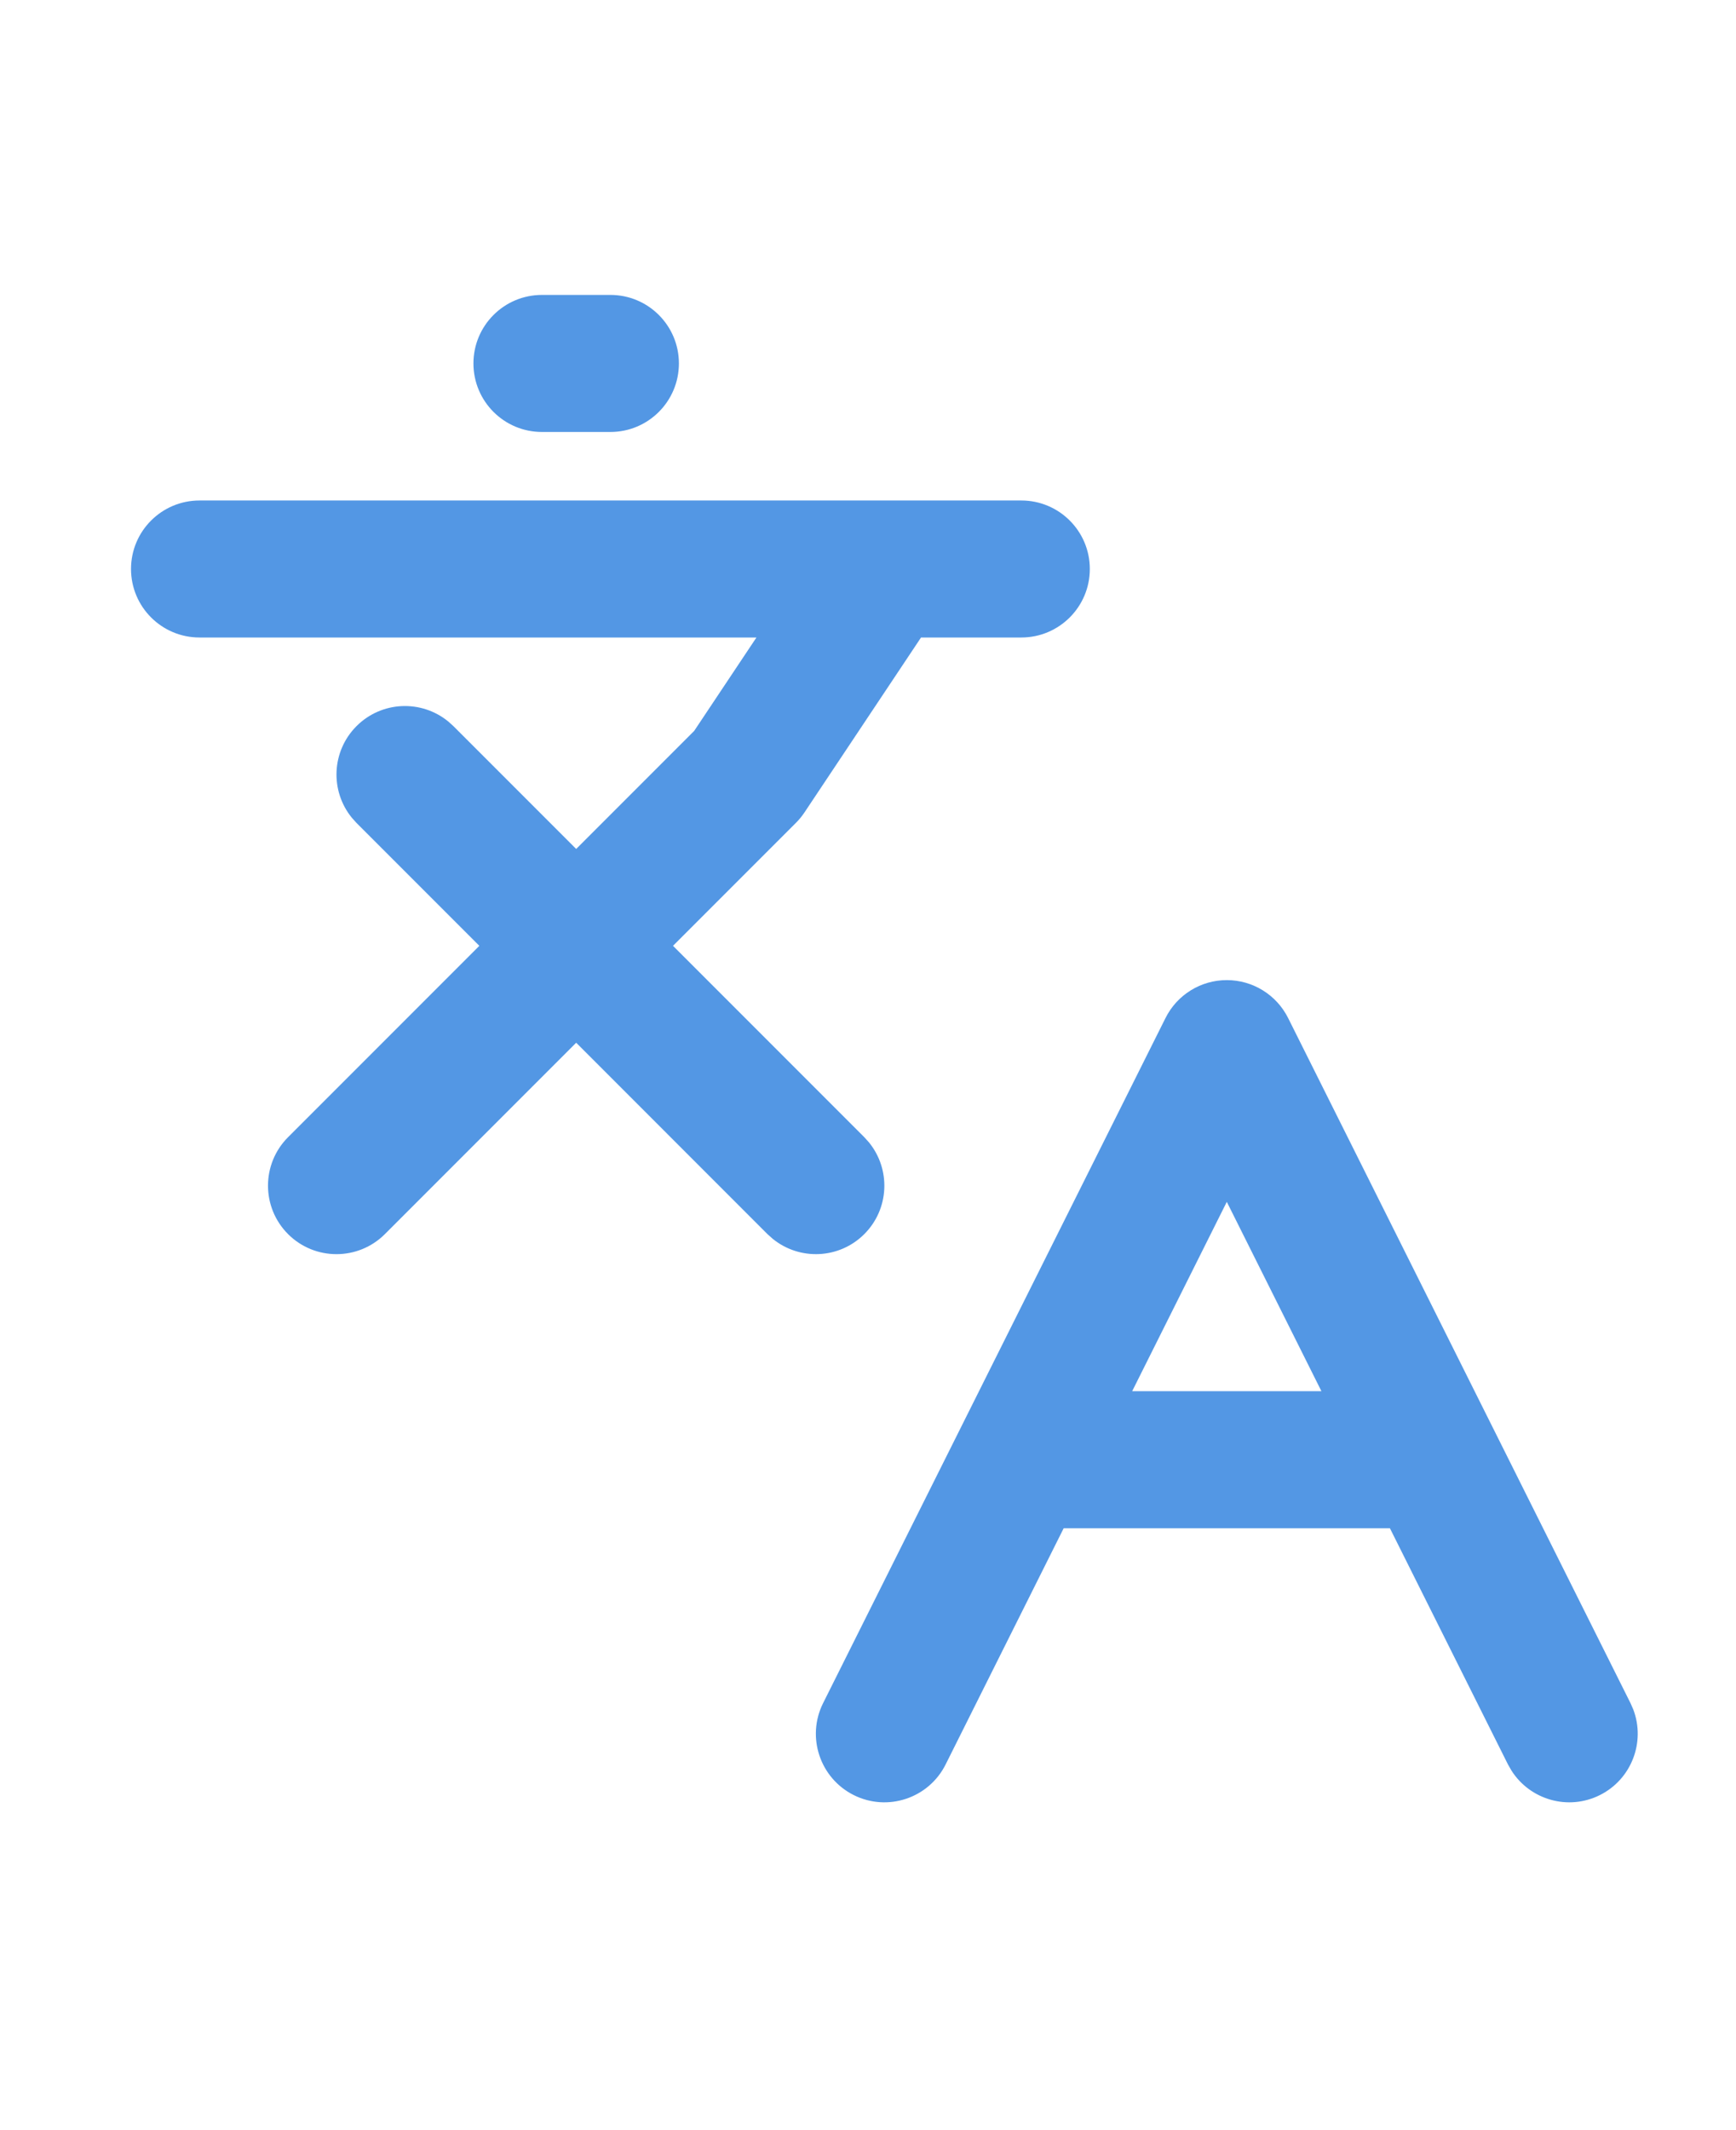 <?xml version="1.0" encoding="UTF-8"?>
<svg xmlns="http://www.w3.org/2000/svg" width="53" height="65" viewBox="0 0 53 65" fill="none">
  <path d="M37.454 29.909C38.246 29.909 38.97 30.356 39.325 31.064L49.779 51.973L49.865 52.169C50.24 53.16 49.812 54.295 48.844 54.779C47.876 55.263 46.712 54.925 46.144 54.029L46.038 53.844L42.434 46.636H32.474L28.87 53.844C28.354 54.877 27.097 55.295 26.065 54.779C25.032 54.262 24.613 53.006 25.129 51.973L35.584 31.064C35.938 30.356 36.662 29.909 37.454 29.909ZM34.565 42.454H40.343L37.454 36.676L34.565 42.454ZM31.181 15.273C32.336 15.273 33.272 16.209 33.272 17.363C33.272 18.518 32.336 19.454 31.181 19.454H28.119L24.558 24.796C24.481 24.91 24.394 25.017 24.296 25.114L20.547 28.863L26.387 34.703L26.53 34.862C27.2 35.684 27.153 36.894 26.387 37.66C25.622 38.425 24.411 38.472 23.59 37.803L23.43 37.66L17.591 31.82L11.751 37.66C10.934 38.476 9.611 38.476 8.794 37.66C7.978 36.843 7.978 35.52 8.794 34.703L14.634 28.863L10.885 25.114L10.742 24.955C10.072 24.134 10.12 22.923 10.885 22.158C11.651 21.392 12.861 21.345 13.683 22.015L13.842 22.158L17.591 25.907L21.193 22.305L23.094 19.454H6.091C4.936 19.454 4 18.518 4 17.363C4 16.209 4.936 15.273 6.091 15.273H31.181ZM18.636 9C19.791 9 20.727 9.936 20.727 11.091C20.727 12.246 19.791 13.182 18.636 13.182H16.545C15.39 13.182 14.454 12.246 14.454 11.091C14.454 9.936 15.39 9 16.545 9H18.636Z" fill="#5397E4"></path>
</svg>
